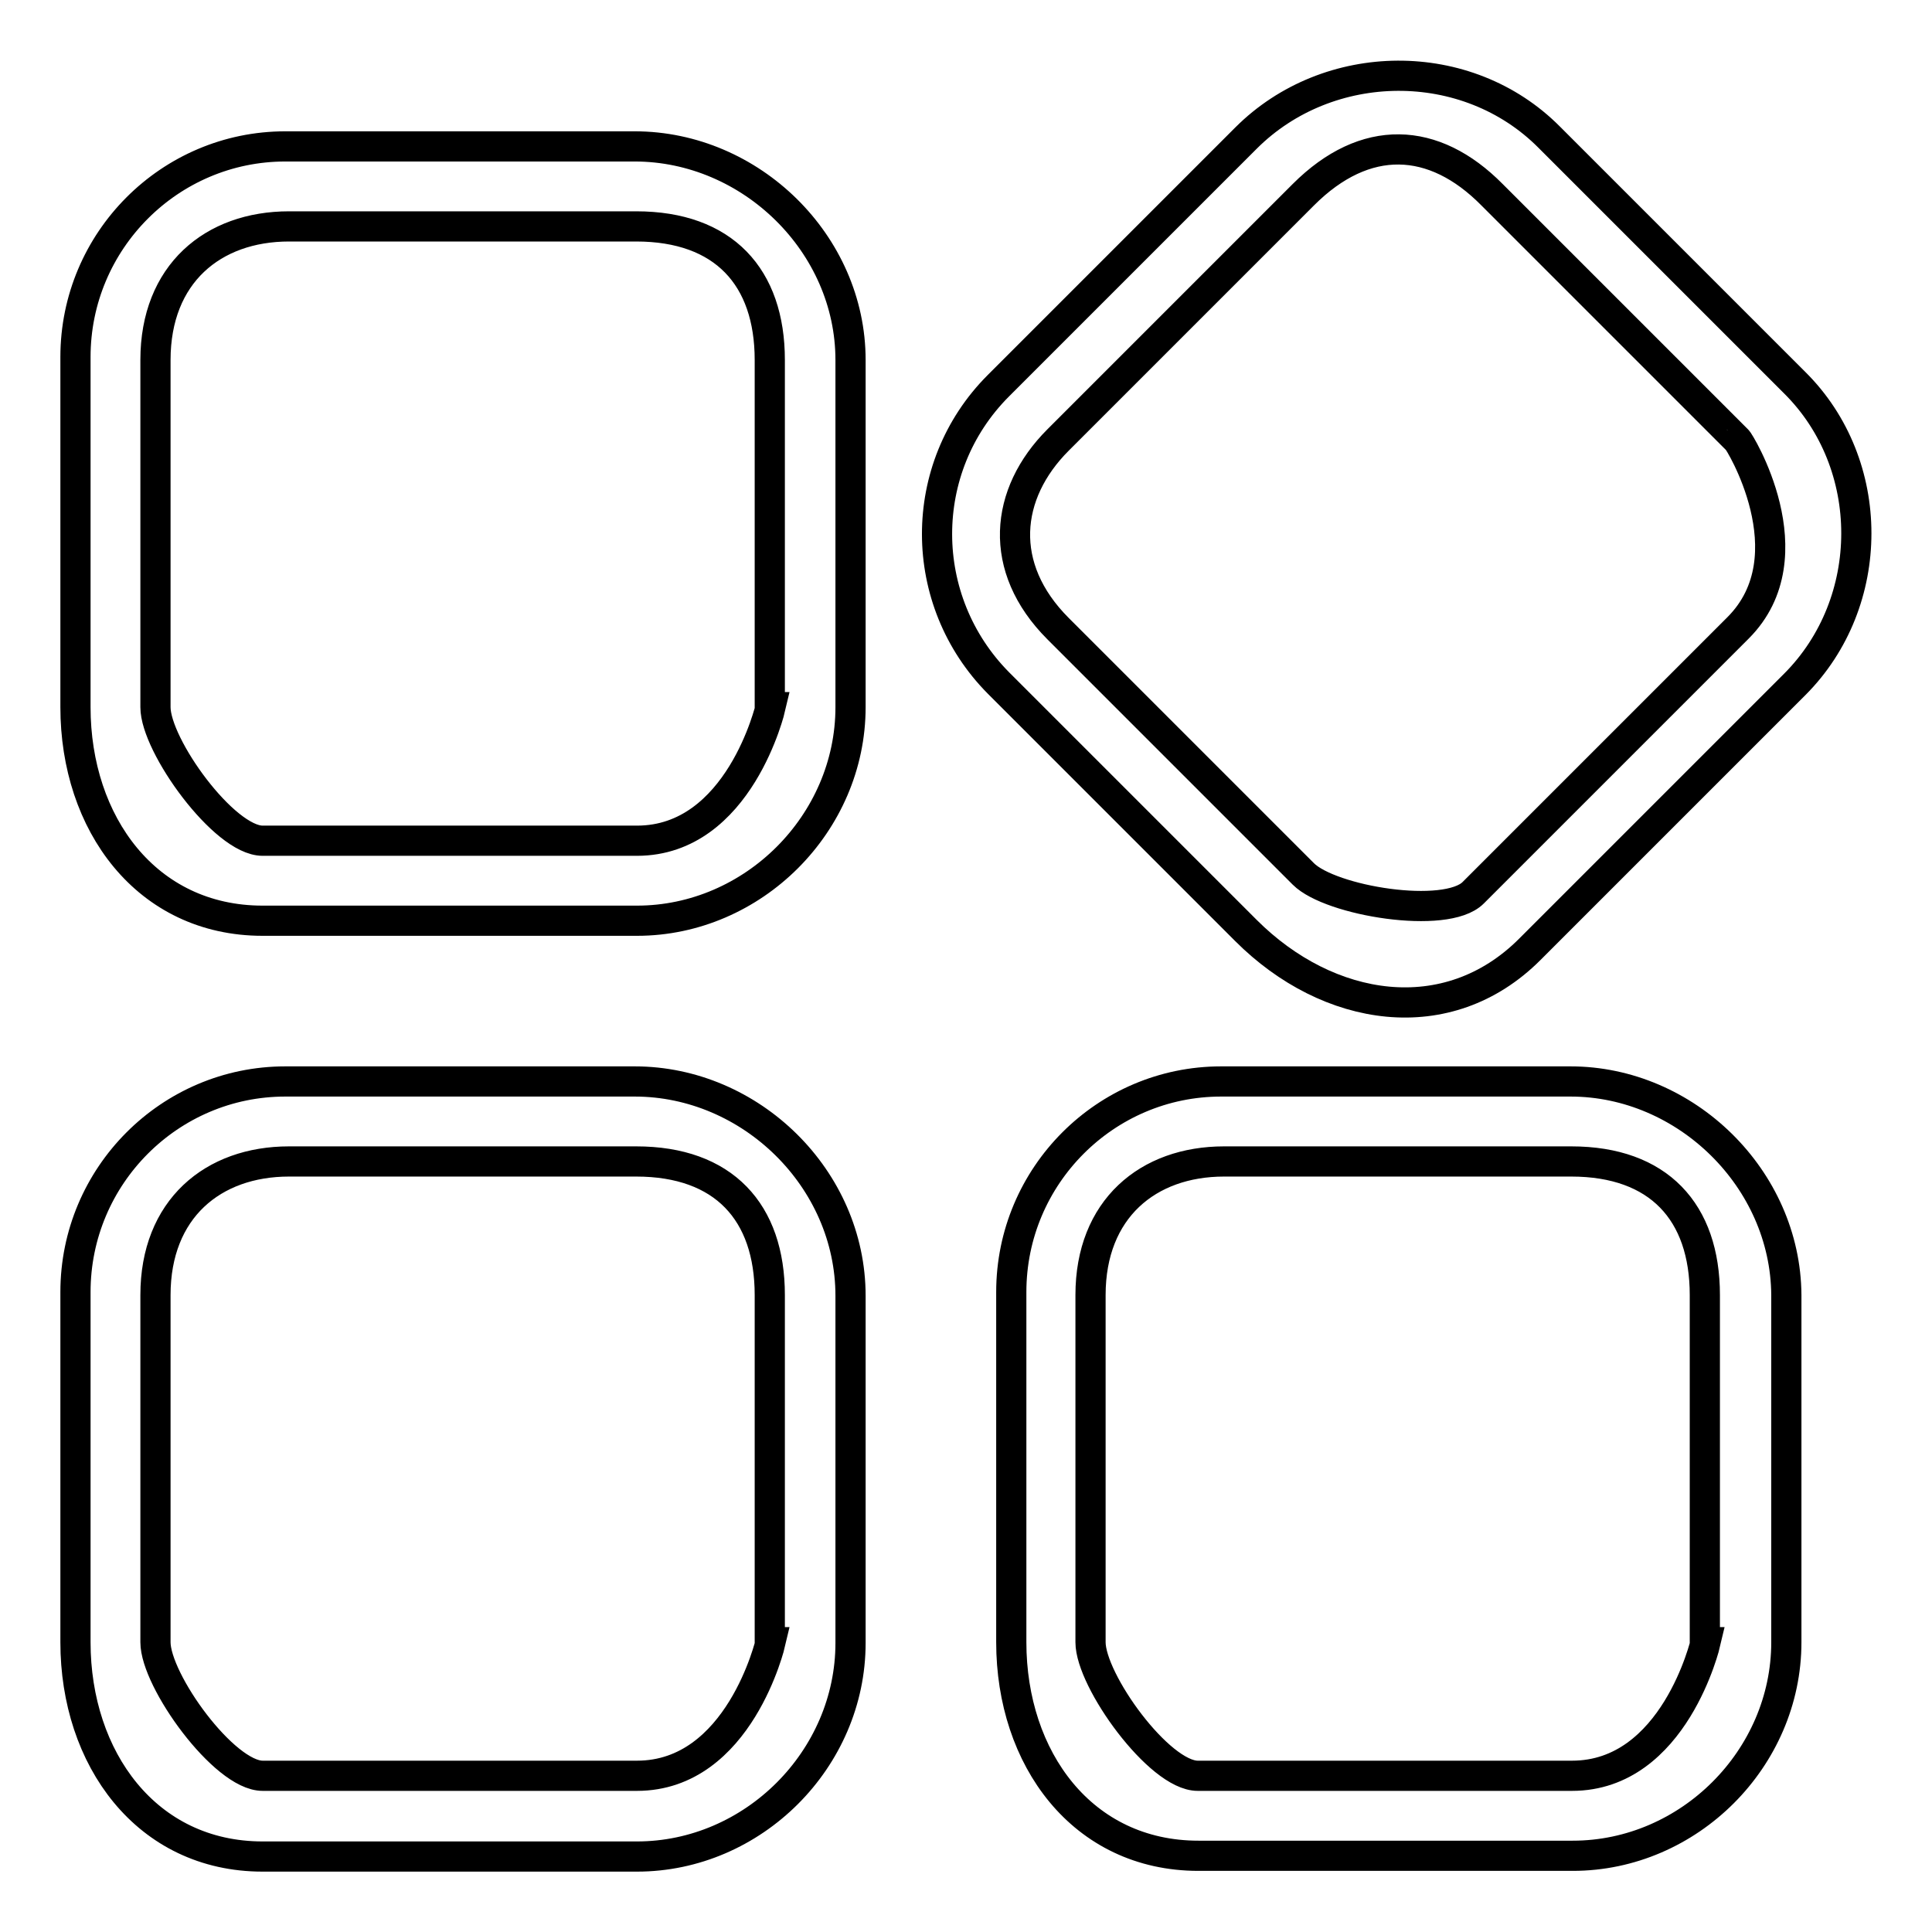 <?xml version="1.0" encoding="utf-8"?>
<!-- Svg Vector Icons : http://www.onlinewebfonts.com/icon -->
<!DOCTYPE svg PUBLIC "-//W3C//DTD SVG 1.1//EN" "http://www.w3.org/Graphics/SVG/1.1/DTD/svg11.dtd">
<svg version="1.1" xmlns="http://www.w3.org/2000/svg" xmlns:xlink="http://www.w3.org/1999/xlink" x="0px" y="0px" viewBox="0 0 256 256" enable-background="new 0 0 256 256" xml:space="preserve">
<g> <path stroke-width="4" fill-opacity="0" stroke="#000000"  d="M84.1,19.4H37.8C22.5,19.4,10,31.9,10,47.3v46.4c0,15.4,9.4,28.3,24.8,28.3h49.6 c15.4,0,28.3-12.9,28.3-28.3v-46C112.7,32.3,99.5,19.4,84.1,19.4z M102.1,93.7c0,0-4.1,17.7-17.7,17.7H34.8 c-5.1,0-14.2-12.6-14.2-17.7v-46c0-11.4,7.6-17.7,17.7-17.7h46c11.6,0,17.7,6.7,17.7,17.7V93.7z M84.1,143.3H37.8 c-15.3,0-27.8,12.5-27.8,27.9v46.4C10,233,19.4,246,34.8,246h49.6c15.4,0,28.3-12.9,28.3-28.3v-46 C112.7,156.2,99.5,143.3,84.1,143.3z M102.1,217.6c0,0-4.1,17.7-17.7,17.7H34.8c-5.1,0-14.2-12.6-14.2-17.7v-46 c0-11.4,7.6-17.7,17.7-17.7h46c11.6,0,17.7,6.7,17.7,17.7V217.6z M208.1,143.3h-46.3c-15.3,0-27.8,12.5-27.8,27.9v46.4 c0,15.4,9.4,28.3,24.8,28.3h49.6c15.4,0,28.3-12.9,28.3-28.3v-46C236.6,156.2,223.4,143.3,208.1,143.3z M226,217.6 c0,0-4.1,17.7-17.7,17.7h-49.6c-5.1,0-14.2-12.6-14.2-17.7v-46c0-11.4,7.6-17.7,17.7-17.7h46c11.6,0,17.7,6.7,17.7,17.7V217.6z  M237.8,50.7l-32.5-32.5C194.4,7.2,176,7.4,165.1,18.3l-32.8,32.8c-10.9,10.9-10.8,28.5,0,39.4l32.8,32.8 c10.9,10.9,26.7,13.4,37.6,2.5l35.1-35.1C248.7,79.8,248.7,61.5,237.8,50.7z M230.3,83.2l-35.1,35.1c-3.6,3.6-18.9,1.1-22.5-2.5 l-32.5-32.5c-8.1-8.1-7.1-17.9,0-25l32.5-32.5c8.2-8.2,17.3-7.8,25,0l32.5,32.5C230.3,58.2,239.9,73.6,230.3,83.2z"/></g>
</svg>